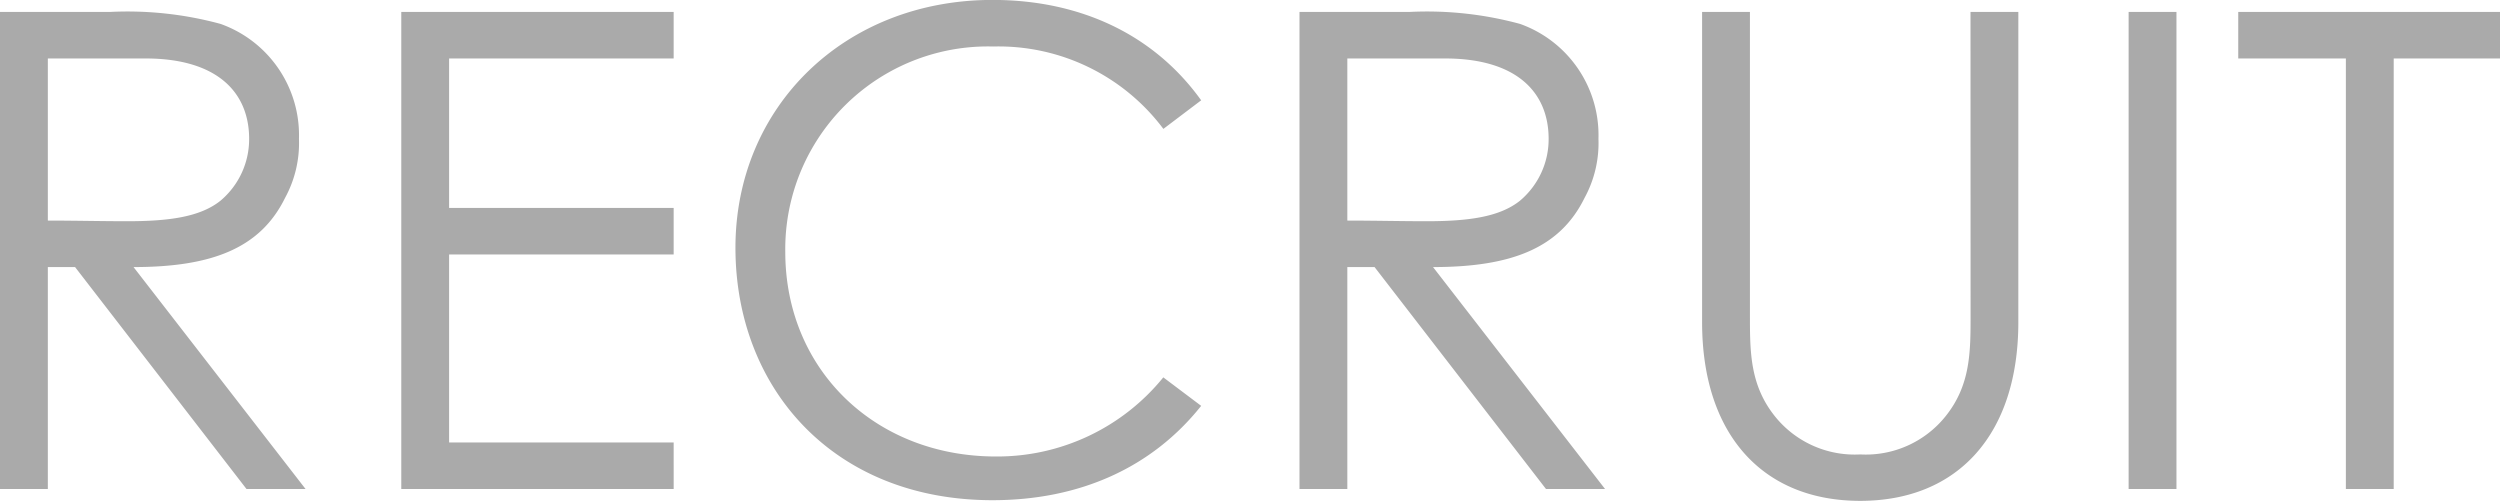 <svg xmlns="http://www.w3.org/2000/svg" width="169.335" height="33.93" viewBox="0 0 169.335 33.93">
  <path id="text-recruit" d="M-82.98,0h3.24V-15.03h1.845L-66.285,0h4L-73.935-15.03c5.355,0,8.6-1.305,10.26-4.68a7.745,7.745,0,0,0,.945-4.005A8,8,0,0,0-68.04-31.5a24.02,24.02,0,0,0-7.515-.81H-82.98Zm9.855-29.16c4.86,0,7.02,2.3,7.02,5.445A5.447,5.447,0,0,1-68.04-19.53c-1.4,1.125-3.555,1.395-6.345,1.395-1.71,0-3.555-.045-5.355-.045V-29.16ZM-55.8,0h18.45V-3.15H-52.56V-15.885h15.21v-3.15H-52.56V-29.16h15.21v-3.15H-55.8ZM-1.62-26.325c-3.195-4.455-8.19-6.8-14.13-6.8-10.035,0-17.415,7.245-17.415,16.785,0,9.5,6.615,17.1,17.415,17.1,5.9,0,10.8-2.205,14.13-6.39L-4.185-7.56A14.48,14.48,0,0,1-15.525-2.2c-8.145,0-14.265-5.85-14.265-13.86A13.728,13.728,0,0,1-15.7-29.97a13.95,13.95,0,0,1,11.52,5.58ZM5.04,0H8.28V-15.03h1.845L21.735,0h4L14.085-15.03c5.355,0,8.6-1.305,10.26-4.68a7.745,7.745,0,0,0,.945-4.005A8,8,0,0,0,19.98-31.5a24.02,24.02,0,0,0-7.515-.81H5.04Zm9.855-29.16c4.86,0,7.02,2.3,7.02,5.445A5.447,5.447,0,0,1,19.98-19.53c-1.4,1.125-3.555,1.395-6.345,1.395-1.71,0-3.555-.045-5.355-.045V-29.16Zm35.6,17.37c0,2.52,0,4.77-1.71,6.885A6.922,6.922,0,0,1,43.02-2.34,6.922,6.922,0,0,1,37.26-4.9C35.55-7.02,35.55-9.27,35.55-11.79V-32.31H32.31v21.015c0,7.6,4.1,12.1,10.71,12.1s10.71-4.5,10.71-12.1V-32.31H50.49ZM61.2,0h3.24V-32.31H61.2ZM75.915-29.16V0h3.24V-29.16h7.2v-3.15H68.625v3.15Z" transform="translate(82.98 33.12)" fill="#aaa"/>
</svg>

